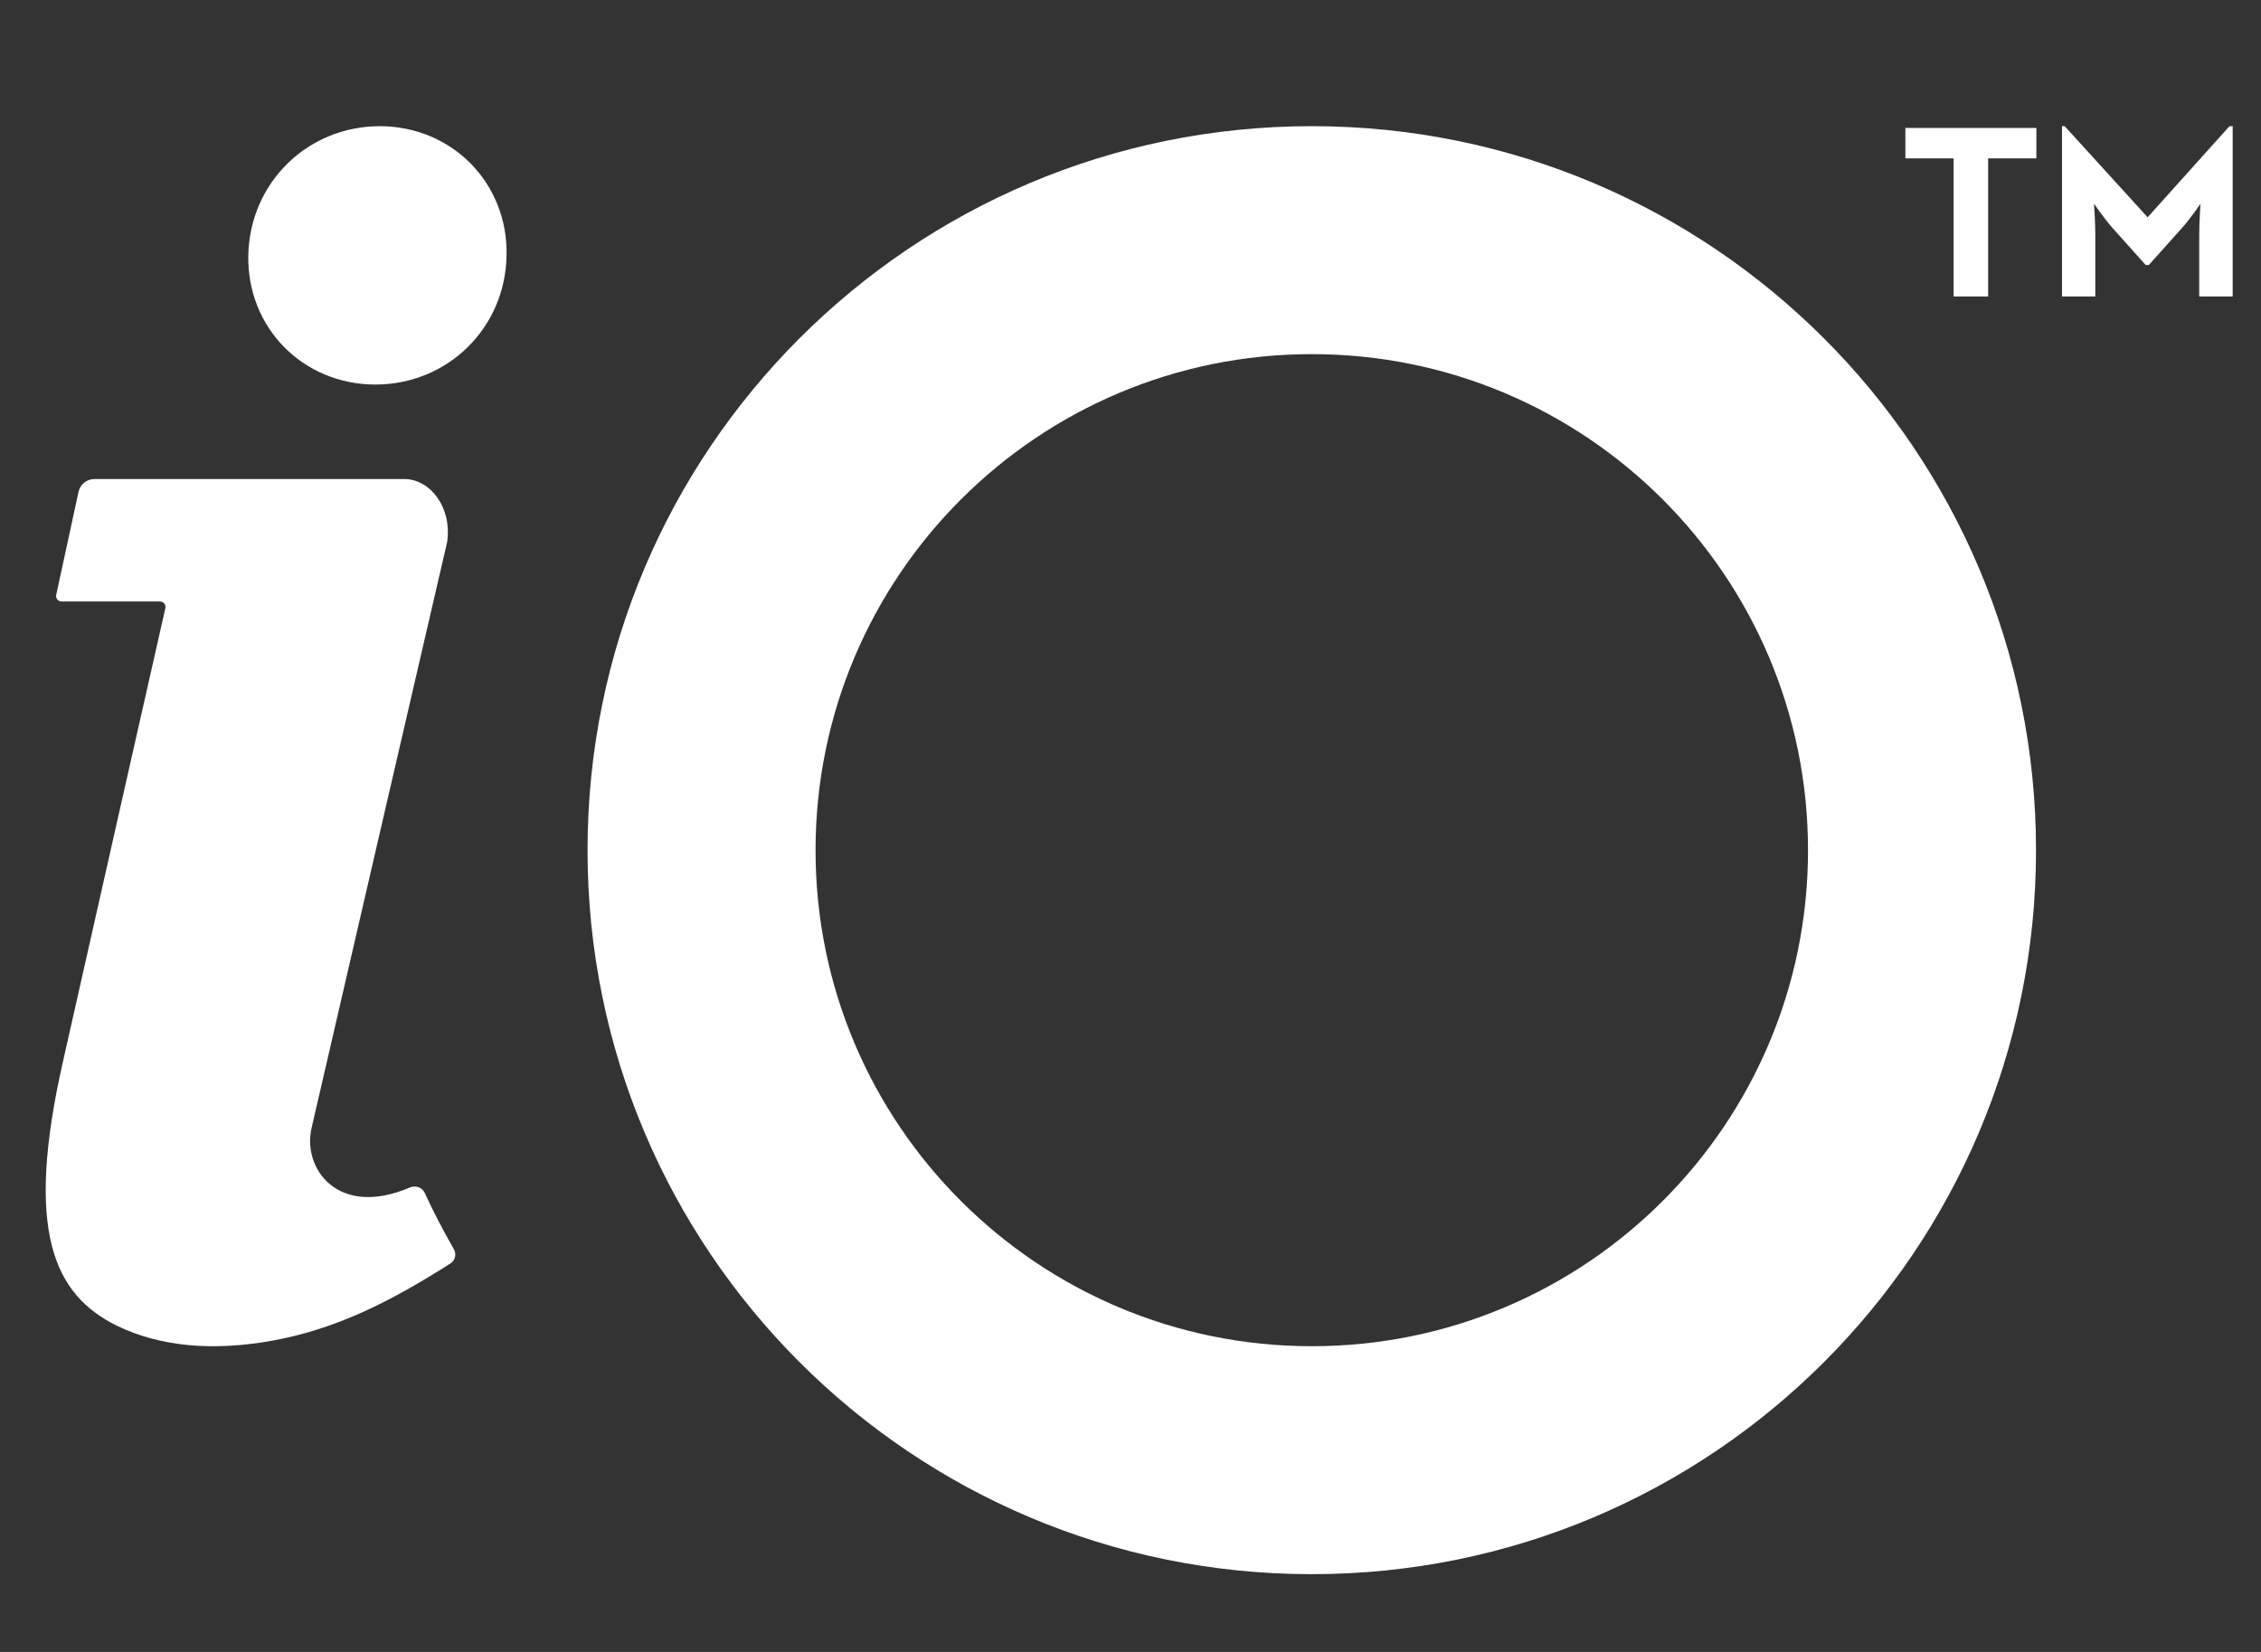 <?xml version="1.0" encoding="UTF-8"?><svg id="Ebene_1" xmlns="http://www.w3.org/2000/svg" viewBox="0 0 127.03 92.83"><rect x="0" y="0" width="127.03" height="92.83" fill="#333333" stroke="none"/><defs><style>.cls-1{fill:#fff;}</style></defs><path class="cls-1" d="M21.35,7.09c-4.07,0-7.31,3.17-7.4,7.25-.08,4.07,3.06,7.26,7.13,7.27,4.07,0,7.31-3.17,7.38-7.25,.09-4.06-3.05-7.26-7.12-7.27Z"/><path class="cls-1" d="M23.87,67.03h-.01c-.14-.31-.51-.43-.83-.3-4.05,1.73-6.04-1.07-5.53-3.32,.69-3.02,7.62-32.94,7.62-32.94,.29-1.93-.93-3.55-2.41-3.55H5.3c-.43,0-.81,.31-.89,.73l-1.25,5.77c-.05,.19,.1,.38,.3,.38h5.52c.2,0,.35,.16,.31,.38-.61,2.7-4.41,19.49-5.74,25.42-2.19,9.61-.51,13.15,3,14.89,2.46,1.2,5.45,1.45,8.79,.84,3.55-.65,6.57-2.17,9.95-4.32,.28-.16,.38-.54,.2-.83-.59-1.03-1.14-2.08-1.62-3.13Z"/><path class="cls-1" d="M73.7,7.09c-22.48,0-40.69,18.21-40.69,40.69s18.21,40.68,40.69,40.68,40.69-18.21,40.69-40.68S96.17,7.09,73.7,7.09Zm0,68.56c-15.39,0-27.88-12.47-27.88-27.87s12.49-27.88,27.88-27.88,27.88,12.47,27.88,27.88-12.49,27.87-27.88,27.87Z"/><polygon class="cls-1" points="107.05 8.9 109.76 8.9 109.76 16.66 111.7 16.66 111.7 8.9 114.41 8.9 114.41 7.19 107.05 7.19 107.05 8.9"/><path class="cls-1" d="M125.26,7.09l-4.6,5.12-4.66-5.12h-.15v9.57h1.87v-3.55c0-.64-.07-1.66-.07-1.66,0,0,.57,.83,1.02,1.34l1.88,2.1h.18l1.88-2.1c.45-.5,1.02-1.34,1.02-1.34,0,0-.07,1.02-.07,1.66v3.55h1.88V7.09h-.17Z"/></svg>
